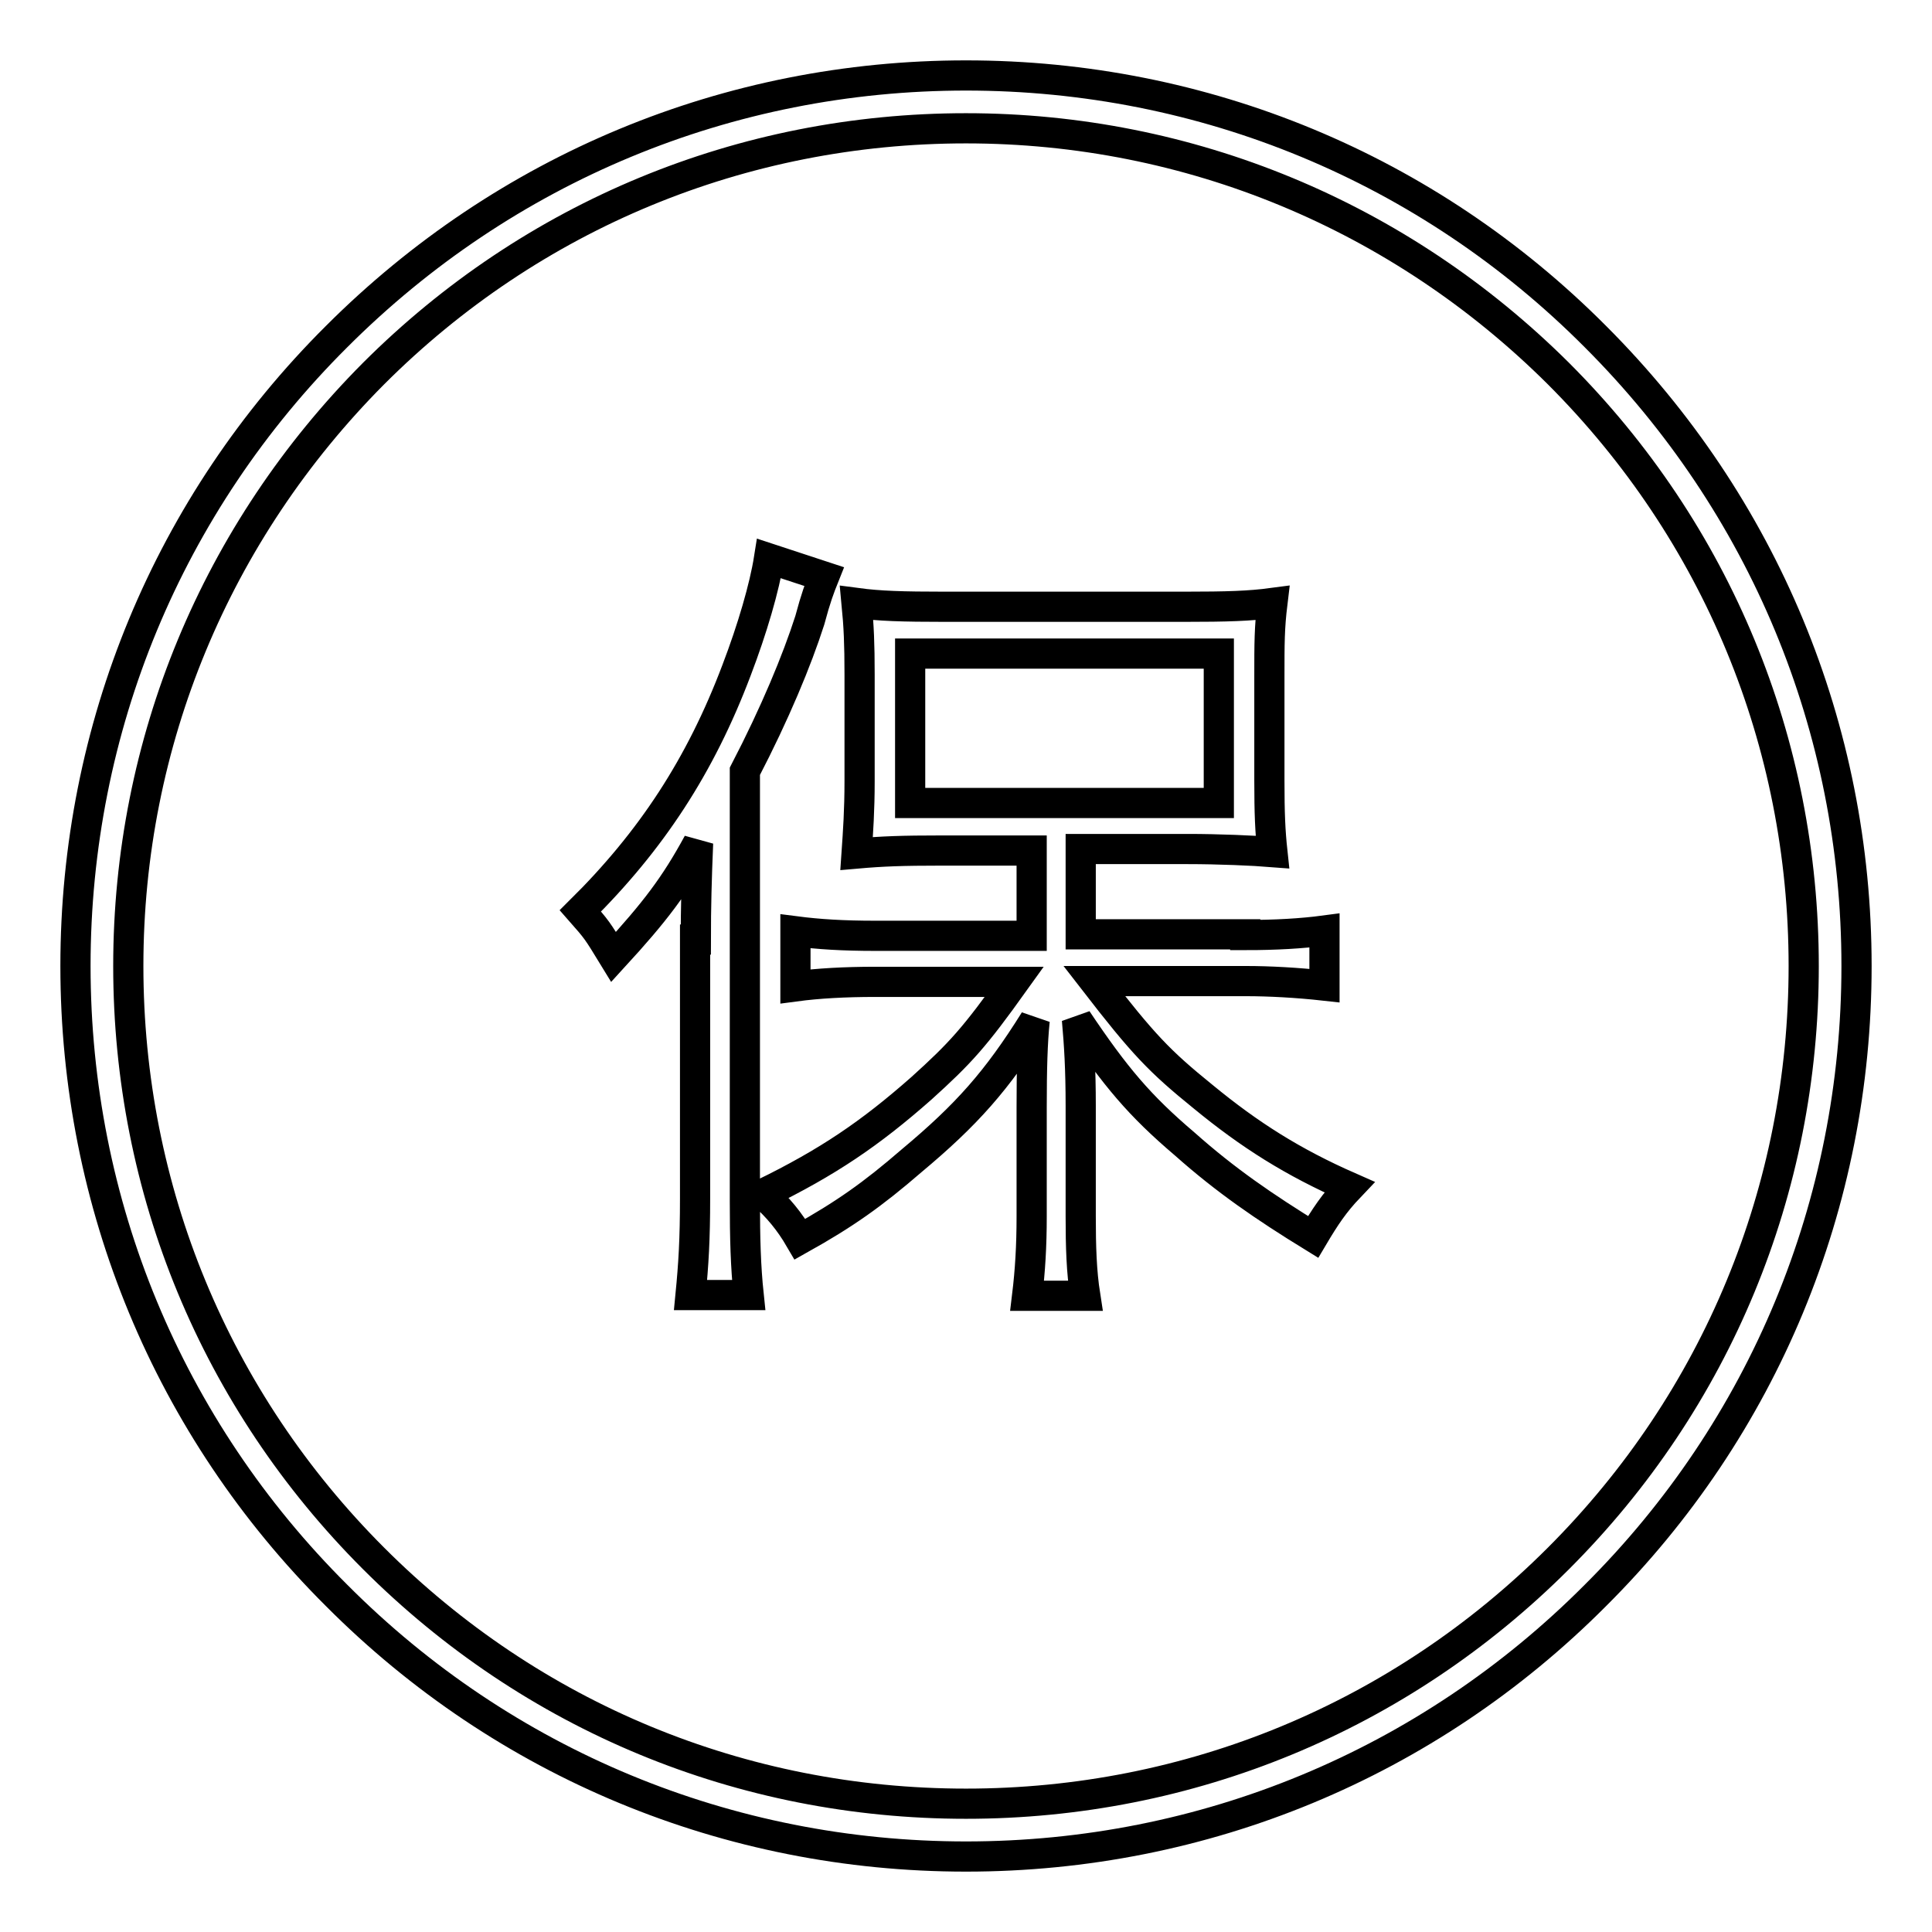 <?xml version="1.0" encoding="utf-8"?>
<!-- Svg Vector Icons : http://www.onlinewebfonts.com/icon -->
<!DOCTYPE svg PUBLIC "-//W3C//DTD SVG 1.1//EN" "http://www.w3.org/Graphics/SVG/1.1/DTD/svg11.dtd">
<svg version="1.1" xmlns="http://www.w3.org/2000/svg" xmlns:xlink="http://www.w3.org/1999/xlink" x="0px" y="0px" viewBox="0 0 256 256" enable-background="new 0 0 256 256" xml:space="preserve">
<g> <path stroke-width="4" fill-opacity="0" stroke="#000000"  d="M92.2,124.5c0-4.2,0.1-8.1,0.3-12.8c-3.1,5.7-5.7,9.1-11.2,15.1c-2.2-3.6-2.2-3.6-4.4-6.1 c9.4-9.3,15.9-19.2,20.7-31.9c2.1-5.5,3.7-11,4.3-14.8l7.3,2.4c-0.6,1.5-1.1,2.8-1.9,5.8c-1.7,5.3-4.6,12.3-8.6,20v56.9 c0,4.9,0.1,8.7,0.5,12.5h-7.7c0.4-4.1,0.6-7.4,0.6-12.8V124.5z M165,123.9c4,0,7.5-0.2,10.5-0.6v7.3c-3.6-0.4-7.3-0.6-10.4-0.6H145 c6.5,8.4,8.6,10.6,14.4,15.3c6.2,5.1,11.9,8.7,19.4,12c-2,2.1-3.2,3.9-4.8,6.6c-6.5-4-11.6-7.5-17-12.3c-6-5.1-9.2-8.9-14.3-16.5 c0.3,3.3,0.5,6.6,0.5,11.4v14.7c0,4,0.1,7.3,0.6,10.5h-7.7c0.4-3.3,0.6-6.6,0.6-10.5v-14.5c0-5,0.1-8.6,0.4-11.5 c-5,8-9,12.5-16.3,18.6c-5.2,4.5-8.9,7.1-14.8,10.4c-1.4-2.4-2.9-4.2-4.9-6c8.6-4.2,14.2-8,21-14c5.2-4.7,7-6.7,12.3-14.1H116 c-4.1,0-7.6,0.2-10.6,0.6v-7.3c3.1,0.4,6.3,0.6,10.6,0.6h20.7v-11.3h-11.9c-5.3,0-7.9,0.1-11.3,0.4c0.2-2.9,0.4-5.7,0.4-9.6V89.4 c0-4.1-0.1-6.4-0.4-9.5c3,0.4,6,0.5,11.8,0.5h31.5c5.9,0,8.8-0.1,11.8-0.5c-0.4,3.3-0.4,5.3-0.4,9.7v13.8c0,4.4,0.1,6.7,0.4,9.5 c-2.5-0.2-7.1-0.4-11.2-0.4h-14.2v11.3H165z M120.6,106.4h40.9V86.6h-40.9V106.4z M128,246c-31.5,0-61.2-12.3-83.4-34.6 C22.3,189.2,10,159.5,10,128c0-31.5,12.3-61.2,34.6-83.4C66.9,22.3,96.5,10,128,10c31.5,0,61.2,12.3,83.4,34.6 C233.7,66.9,246,96.5,246,128c0,31.5-12.3,61.2-34.6,83.4C189.2,233.7,159.5,246,128,246z M128,17c-29.6,0-57.5,11.5-78.5,32.5 C28.6,70.5,17,98.4,17,128c0,29.6,11.5,57.5,32.5,78.5c21,21,48.8,32.5,78.5,32.5c29.6,0,57.5-11.5,78.5-32.5S239,157.6,239,128 s-11.5-57.5-32.5-78.5C185.5,28.6,157.6,17,128,17z"/></g>
</svg>